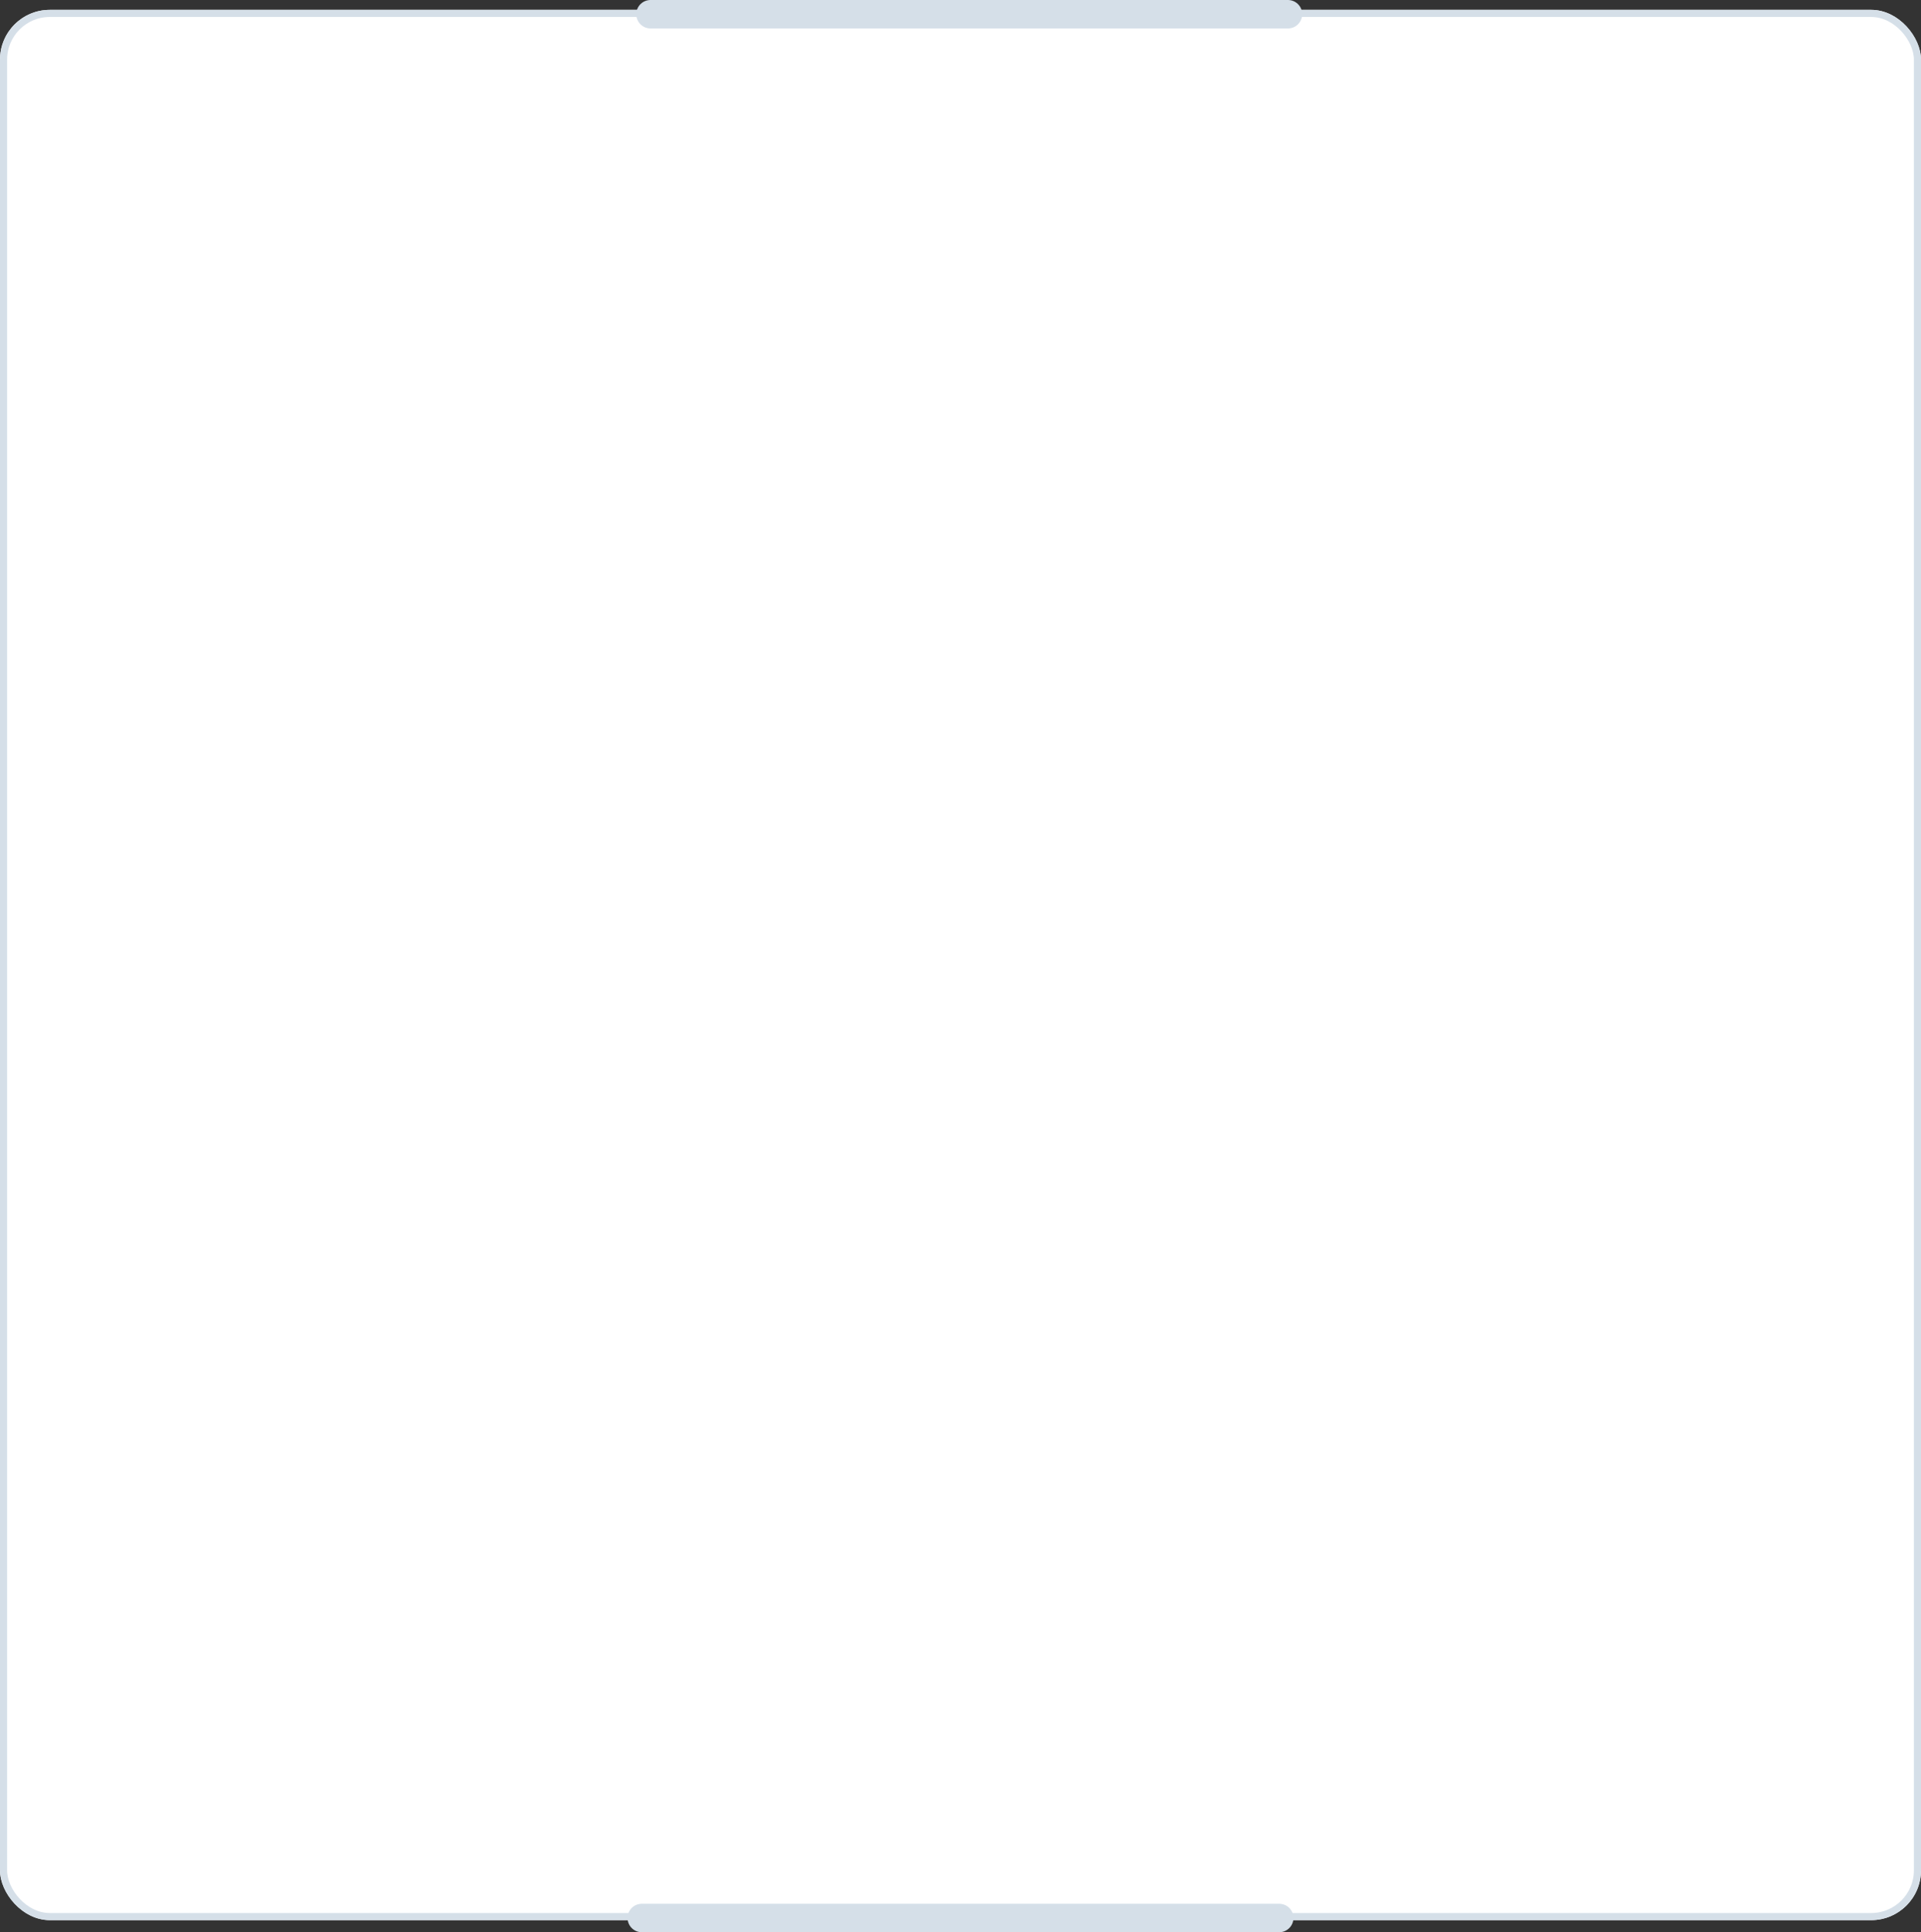 <?xml version="1.0" encoding="UTF-8"?> <svg xmlns="http://www.w3.org/2000/svg" width="270.135" height="271.679" viewBox="0 0 270.135 271.679"><rect x="0" y="0" width="270.135" height="271.679" fill="#333333" stroke="none"/> <g id="Group_2569" data-name="Group 2569" transform="translate(5102.537 -1281.69)"> <g id="Rectangle_138" data-name="Rectangle 138" transform="translate(-5102.537 1283.076)" fill="#fff" stroke="#d5dfe8" stroke-width="1"> <rect width="270.135" height="268.593" rx="7" stroke="none"></rect> <rect x="0.5" y="0.5" width="269.135" height="267.593" rx="6.5" fill="none"></rect> </g> <line id="Line_22" data-name="Line 22" x2="89.636" transform="translate(-5011.059 1283.69)" fill="none" stroke="#d5dfe8" stroke-linecap="round" stroke-width="4"></line> <line id="Line_26" data-name="Line 26" x2="89.636" transform="translate(-5012.287 1551.369)" fill="none" stroke="#d5dfe8" stroke-linecap="round" stroke-width="4"></line> </g> </svg> 